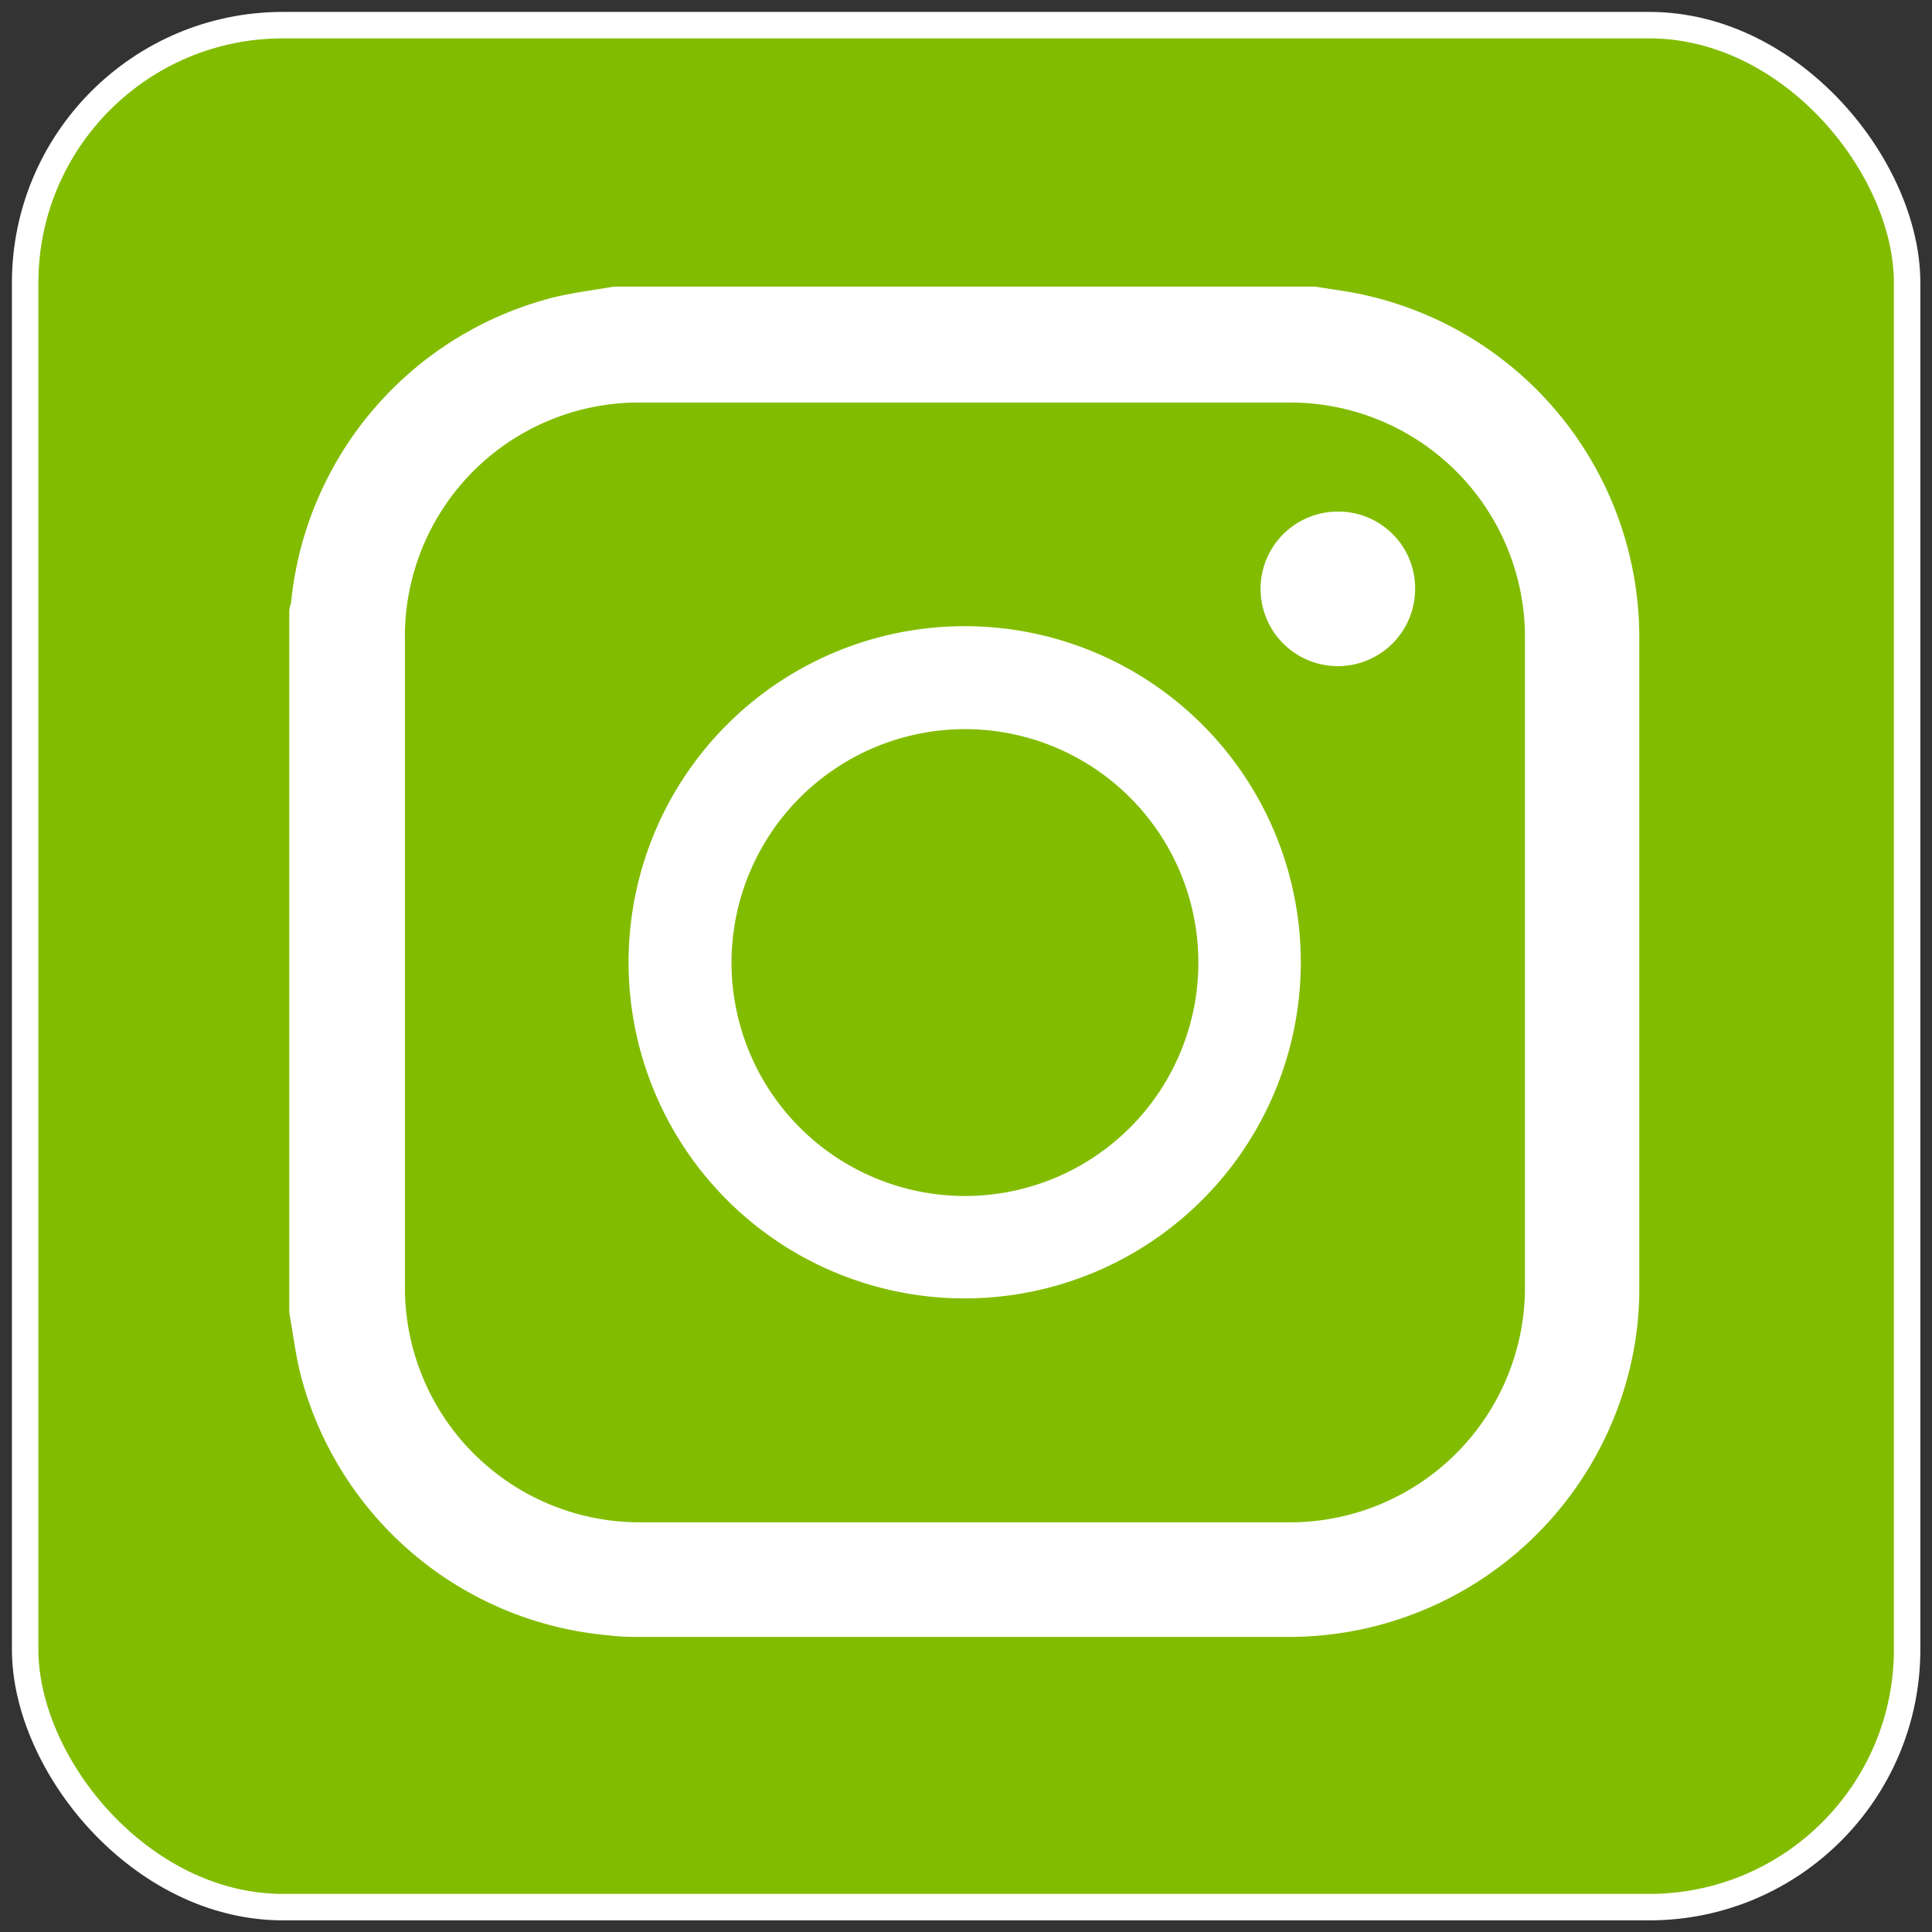 <svg id="Capa_1" data-name="Capa 1" xmlns="http://www.w3.org/2000/svg" viewBox="0 0 73 73"><rect x="0" y="0" width="73" height="73" fill="#333333" stroke="none"/><defs><style>.cls-1{fill:#82bc00;stroke:#fff;stroke-miterlimit:10;}.cls-2{fill:#fff;}</style></defs><title>redes sociales iconos</title><rect class="cls-1" x="0.95" y="0.95" width="71.11" height="71.11" rx="9.74" ry="9.74"/><path class="cls-2" d="M10.93,49.6V23.09c0-.11.05-.22.07-.34a13.24,13.24,0,0,1,9.83-11.49c.77-.2,1.57-.29,2.36-.43h26.5l.84.13A13.26,13.26,0,0,1,61.94,24q0,12.36,0,24.72a12.43,12.43,0,0,1-.16,2A13.25,13.25,0,0,1,48.6,61.85H24.3c-.44,0-.87,0-1.31-.06a13.22,13.22,0,0,1-11.64-9.88C11.16,51.15,11.07,50.37,10.93,49.6ZM15.3,36.35c0,4.1,0,8.19,0,12.29a8.87,8.87,0,0,0,8.91,8.88H48.69a8.88,8.88,0,0,0,8.93-8.94q0-12.22,0-24.44a8.87,8.87,0,0,0-8.93-8.93H24.24a8.84,8.84,0,0,0-8.94,9Q15.3,30.27,15.3,36.35Z"/><path class="cls-2" d="M36.47,49.06a12.7,12.7,0,1,1,12.68-12.7A12.71,12.71,0,0,1,36.47,49.06Zm-8.83-12.7a8.82,8.82,0,1,0,8.81-8.81A8.83,8.83,0,0,0,27.64,36.36Z"/><path class="cls-2" d="M53.47,22.26a2.92,2.92,0,1,1-2.91-2.93A2.9,2.9,0,0,1,53.47,22.26Z"/></svg>